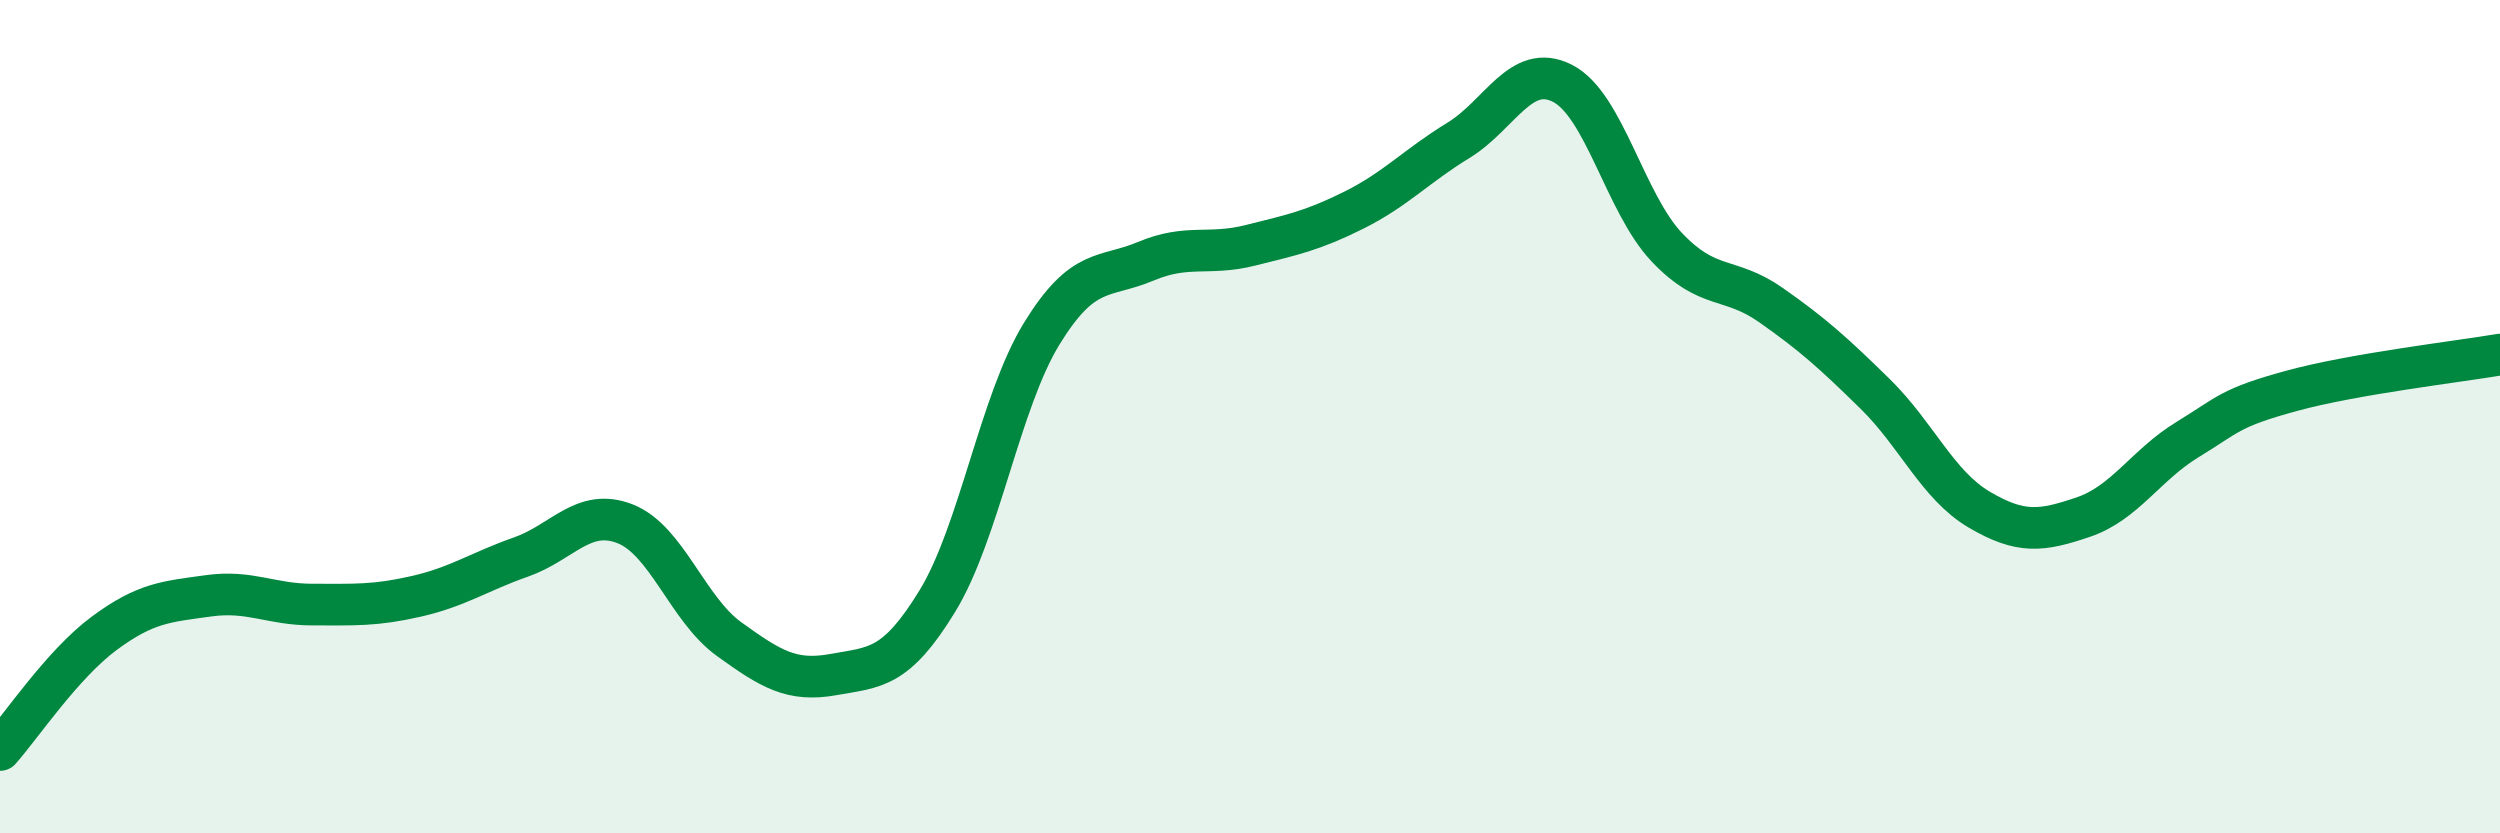 
    <svg width="60" height="20" viewBox="0 0 60 20" xmlns="http://www.w3.org/2000/svg">
      <path
        d="M 0,18 C 0.5,17.44 1.5,15.94 2.5,15.2 C 3.5,14.46 4,14.44 5,14.3 C 6,14.16 6.5,14.51 7.5,14.51 C 8.5,14.51 9,14.54 10,14.31 C 11,14.08 11.5,13.72 12.5,13.37 C 13.5,13.02 14,12.18 15,12.57 C 16,12.96 16.5,14.62 17.5,15.34 C 18.5,16.06 19,16.37 20,16.19 C 21,16.01 21.5,16.06 22.5,14.42 C 23.5,12.78 24,9.64 25,8.01 C 26,6.38 26.5,6.69 27.5,6.27 C 28.5,5.85 29,6.14 30,5.89 C 31,5.64 31.5,5.54 32.5,5.04 C 33.5,4.54 34,3.98 35,3.37 C 36,2.76 36.5,1.49 37.5,2 C 38.5,2.51 39,4.87 40,5.93 C 41,6.99 41.5,6.62 42.5,7.32 C 43.5,8.02 44,8.47 45,9.45 C 46,10.43 46.5,11.64 47.5,12.23 C 48.5,12.82 49,12.75 50,12.41 C 51,12.07 51.5,11.16 52.5,10.55 C 53.5,9.94 53.5,9.79 55,9.38 C 56.5,8.97 59,8.68 60,8.51L60 20L0 20Z"
        fill="#008740"
        opacity="0.1"
        stroke-linecap="round"
        stroke-linejoin="round"
      />
      <path
        d="M 0,18 C 0.5,17.44 1.5,15.94 2.5,15.2 C 3.5,14.46 4,14.44 5,14.3 C 6,14.16 6.5,14.51 7.5,14.51 C 8.5,14.51 9,14.54 10,14.31 C 11,14.08 11.5,13.72 12.5,13.37 C 13.5,13.02 14,12.18 15,12.57 C 16,12.96 16.5,14.62 17.5,15.34 C 18.5,16.06 19,16.37 20,16.19 C 21,16.01 21.5,16.06 22.5,14.42 C 23.5,12.78 24,9.64 25,8.01 C 26,6.38 26.5,6.69 27.5,6.27 C 28.5,5.85 29,6.14 30,5.89 C 31,5.64 31.5,5.54 32.5,5.04 C 33.5,4.54 34,3.98 35,3.37 C 36,2.76 36.5,1.49 37.5,2 C 38.5,2.51 39,4.87 40,5.93 C 41,6.99 41.5,6.62 42.5,7.32 C 43.5,8.02 44,8.47 45,9.45 C 46,10.43 46.5,11.64 47.5,12.23 C 48.5,12.82 49,12.75 50,12.41 C 51,12.07 51.5,11.16 52.5,10.55 C 53.5,9.94 53.5,9.79 55,9.38 C 56.5,8.97 59,8.68 60,8.51"
        stroke="#008740"
        stroke-width="1"
        fill="none"
        stroke-linecap="round"
        stroke-linejoin="round"
      />
    </svg>
  